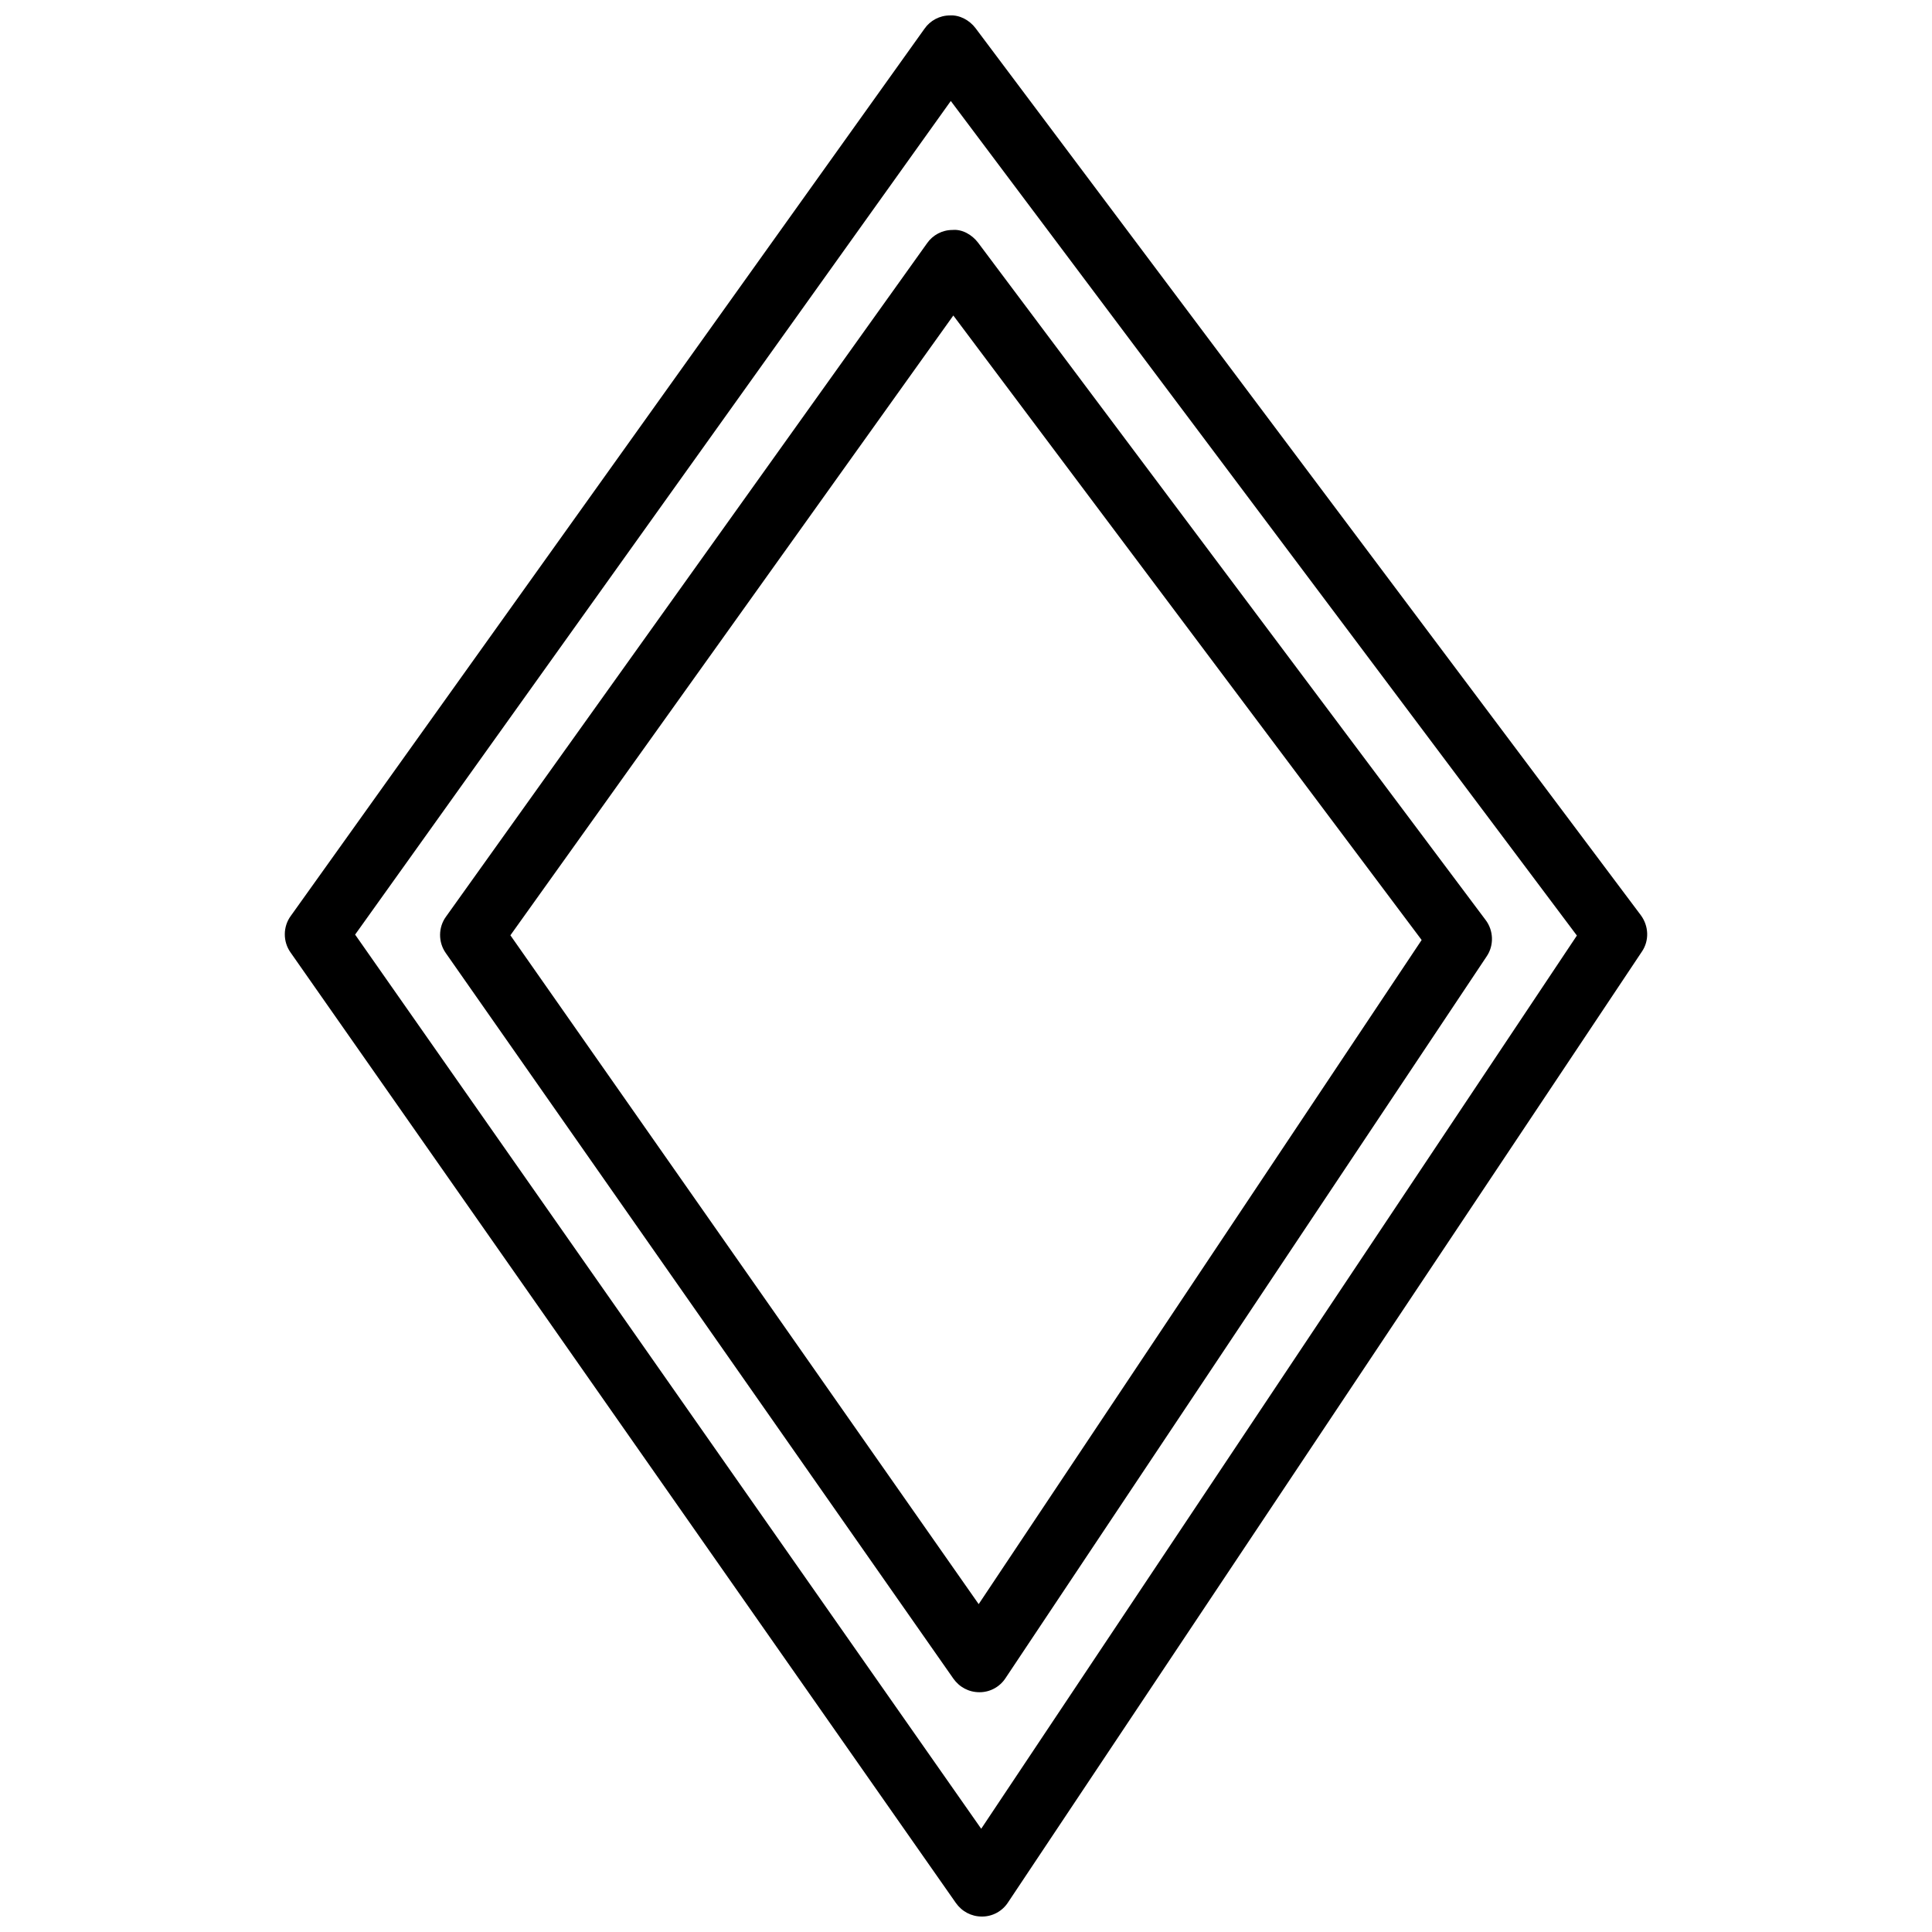<?xml version="1.0" encoding="UTF-8"?>
<!-- Uploaded to: ICON Repo, www.svgrepo.com, Generator: ICON Repo Mixer Tools -->
<svg width="800px" height="800px" version="1.1" viewBox="144 144 512 512" xmlns="http://www.w3.org/2000/svg">
 <defs>
  <clipPath id="a">
   <path d="m219 148.09h362v503.81h-362z"/>
  </clipPath>
 </defs>
 <g clip-path="url(#a)">
  <path d="m578.85 386.56-176.33-235.11c-1.594-2.098-4.199-3.527-6.801-3.359-2.688 0-5.207 1.344-6.719 3.527l-167.94 235.11c-2.098 2.856-2.098 6.801-0.082 9.656l176.33 251.91c1.594 2.266 4.113 3.609 6.883 3.609h0.082c2.769 0 5.375-1.426 6.887-3.777l167.94-251.91c2.016-2.938 1.848-6.801-0.25-9.656zm-174.82 242.08-165.92-236.96 157.86-220.92 165.92 221.17z"/>
 </g>
 <path d="m262.21 386.9c-2.098 2.856-2.098 6.801-0.082 9.656l134.52 192.29c1.594 2.266 4.113 3.609 6.887 3.609h0.082c2.769 0 5.375-1.426 6.887-3.777l127.46-191.2c2.016-2.938 1.848-6.887-0.25-9.656l-134.52-179.52c-1.594-2.098-4.199-3.609-6.801-3.359-2.688 0-5.207 1.344-6.719 3.527zm134.43-159.29 124.11 165.5-117.39 176-124.1-177.25z"/>
</svg>